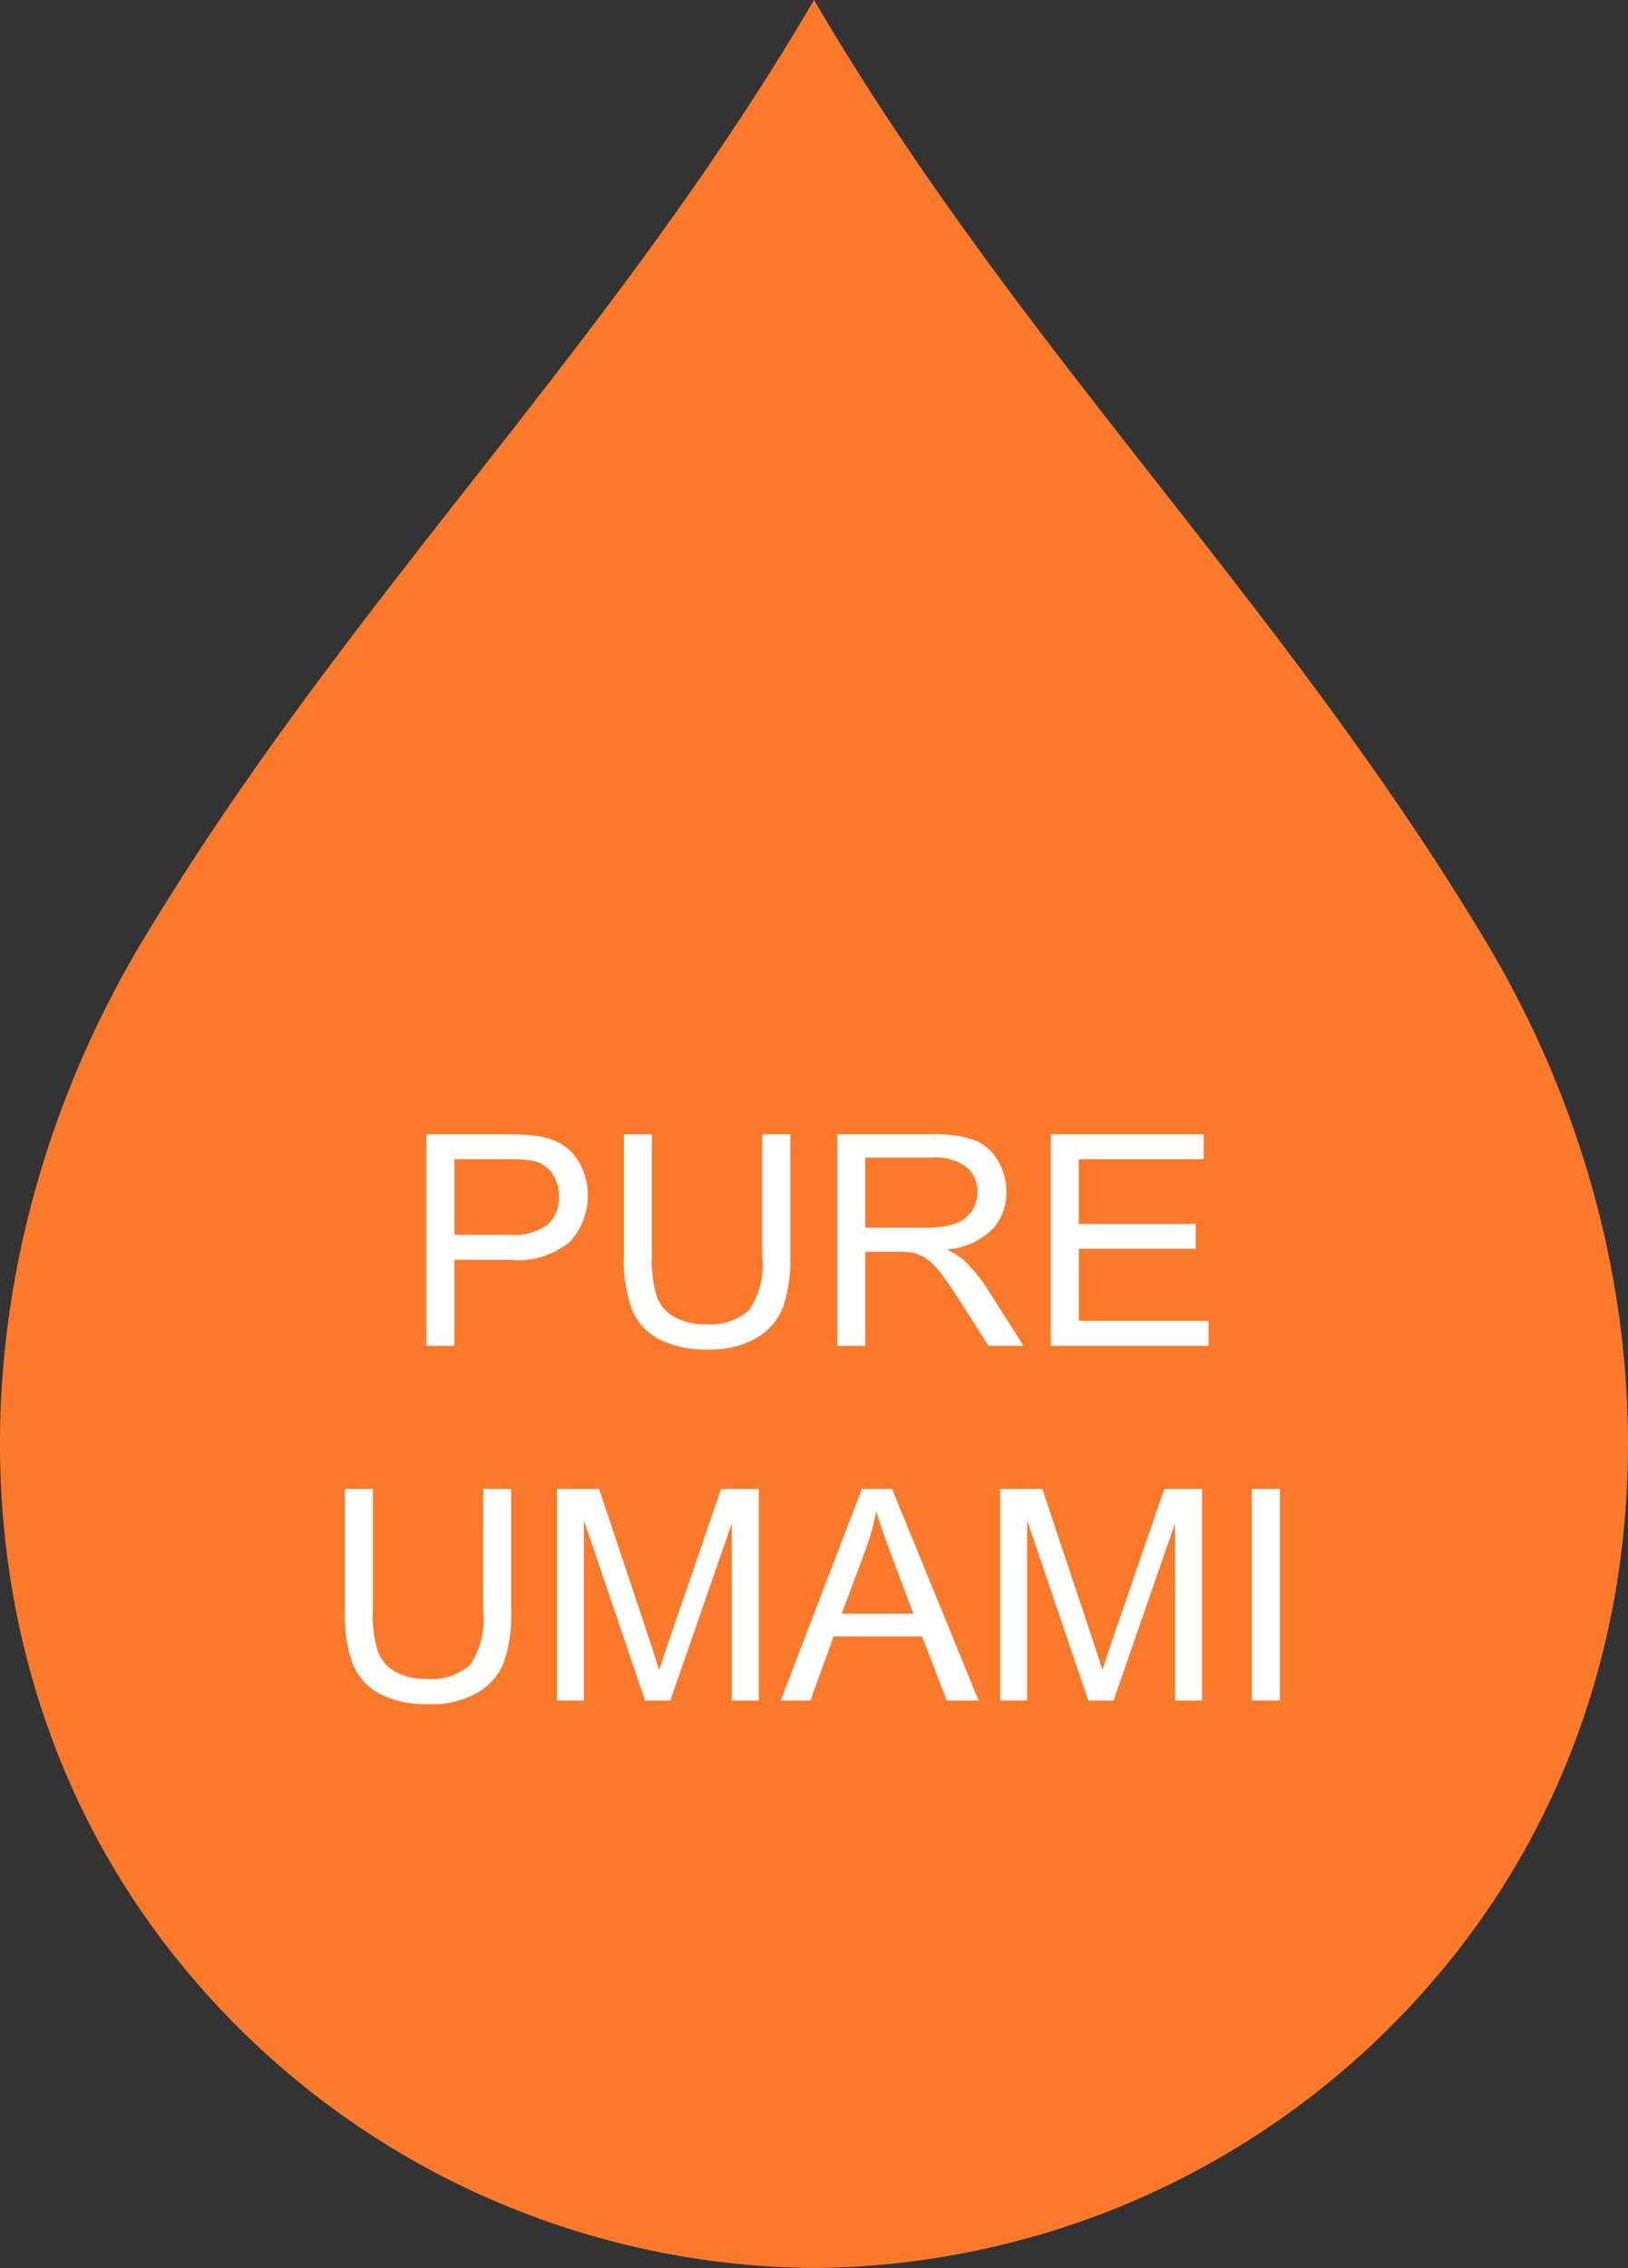 <svg id="Ebene_1" data-name="Ebene 1" xmlns="http://www.w3.org/2000/svg" viewBox="0 0 52.904 73.663">
  <rect x="0" y="0" width="52.904" height="73.663" fill="#333333" stroke="none"/>
  <defs>
    <style>
      .cls-1 {
        fill: #fb792b;
      }

      .cls-2 {
        fill: #fff;
      }
    </style>
  </defs>
  <title>label-o@2x</title>
  <path class="cls-1" d="M48.233,30.492C41.586,19.436,33.065,11.294,26.453,0L26.452.002,26.451,0C19.84,11.294,11.318,19.435,4.671,30.492c-6.435,10.67-6.529,24.327,1.651,33.829a26.782,26.782,0,0,0,20.13,9.342,26.782,26.782,0,0,0,20.13-9.342C54.763,54.819,54.668,41.162,48.233,30.492Z"/>
  <g>
    <path class="cls-2" d="M13.856,43.712v-6.873h2.592a6.353,6.353,0,0,1,1.046.065,2.091,2.091,0,0,1,.849.321,1.694,1.694,0,0,1,.551.664,2.239,2.239,0,0,1-.35,2.421,2.674,2.674,0,0,1-2.016.608H14.765v2.794Zm.909-3.606h1.776a1.885,1.885,0,0,0,1.252-.328,1.168,1.168,0,0,0,.37-.924,1.242,1.242,0,0,0-.218-.738,1.022,1.022,0,0,0-.574-.405,3.934,3.934,0,0,0-.849-.06H14.765Z"/>
    <path class="cls-2" d="M24.77,36.839H25.68V40.81a4.699,4.699,0,0,1-.234,1.645,2.008,2.008,0,0,1-.846.992,2.999,2.999,0,0,1-1.607.382,3.306,3.306,0,0,1-1.58-.333,1.899,1.899,0,0,1-.876-.963,4.58,4.58,0,0,1-.263-1.724V36.839h.909v3.967a3.855,3.855,0,0,0,.167,1.319,1.259,1.259,0,0,0,.571.654,1.986,1.986,0,0,0,.992.23,1.892,1.892,0,0,0,1.43-.455,2.619,2.619,0,0,0,.427-1.748Z"/>
    <path class="cls-2" d="M27.208,43.712v-6.873h3.047a4.04,4.04,0,0,1,1.397.185,1.527,1.527,0,0,1,.764.654,1.942,1.942,0,0,1,.286,1.035,1.725,1.725,0,0,1-.474,1.233,2.393,2.393,0,0,1-1.462.638,2.354,2.354,0,0,1,.548.342,4.72,4.72,0,0,1,.755.915l1.195,1.87H32.121l-.909-1.43q-.399-.62-.656-.947a2.052,2.052,0,0,0-.462-.459,1.374,1.374,0,0,0-.415-.184,2.792,2.792,0,0,0-.507-.032H28.117v3.052Zm.909-3.84h1.955a2.935,2.935,0,0,0,.976-.129,1.041,1.041,0,0,0,.534-.412,1.116,1.116,0,0,0,.183-.617,1.024,1.024,0,0,0-.353-.801,1.655,1.655,0,0,0-1.118-.315H28.117Z"/>
    <path class="cls-2" d="M34.146,43.712v-6.873h4.969V37.65h-4.06v2.104h3.802v.807H35.056V42.9h4.22v.811Z"/>
    <path class="cls-2" d="M15.703,48.36h.909v3.971a4.699,4.699,0,0,1-.234,1.645,2.008,2.008,0,0,1-.846.992,2.999,2.999,0,0,1-1.607.382,3.306,3.306,0,0,1-1.58-.333,1.899,1.899,0,0,1-.876-.963,4.58,4.58,0,0,1-.263-1.724V48.36h.909v3.967a3.853,3.853,0,0,0,.167,1.319,1.259,1.259,0,0,0,.571.654,1.986,1.986,0,0,0,.992.23,1.892,1.892,0,0,0,1.43-.455,2.619,2.619,0,0,0,.427-1.748Z"/>
    <path class="cls-2" d="M18.099,55.233V48.36h1.369l1.626,4.866q.226.68.328,1.018.117-.375.366-1.101L23.433,48.36h1.224v6.873H23.78v-5.752l-1.997,5.752h-.82l-1.988-5.851v5.851Z"/>
    <path class="cls-2" d="M25.37,55.233l2.639-6.873h.98l2.812,6.873H30.765l-.802-2.082H27.09l-.754,2.082Zm1.982-2.822h2.33l-.717-1.903q-.328-.867-.488-1.425a8.724,8.724,0,0,1-.37,1.312Z"/>
    <path class="cls-2" d="M32.501,55.233V48.36H33.87l1.626,4.866q.226.68.328,1.018.117-.375.366-1.101L37.836,48.36h1.224v6.873h-.877v-5.752l-1.997,5.752h-.82l-1.988-5.851v5.851Z"/>
    <path class="cls-2" d="M40.681,55.233V48.36h.909v6.873Z"/>
  </g>
</svg>
